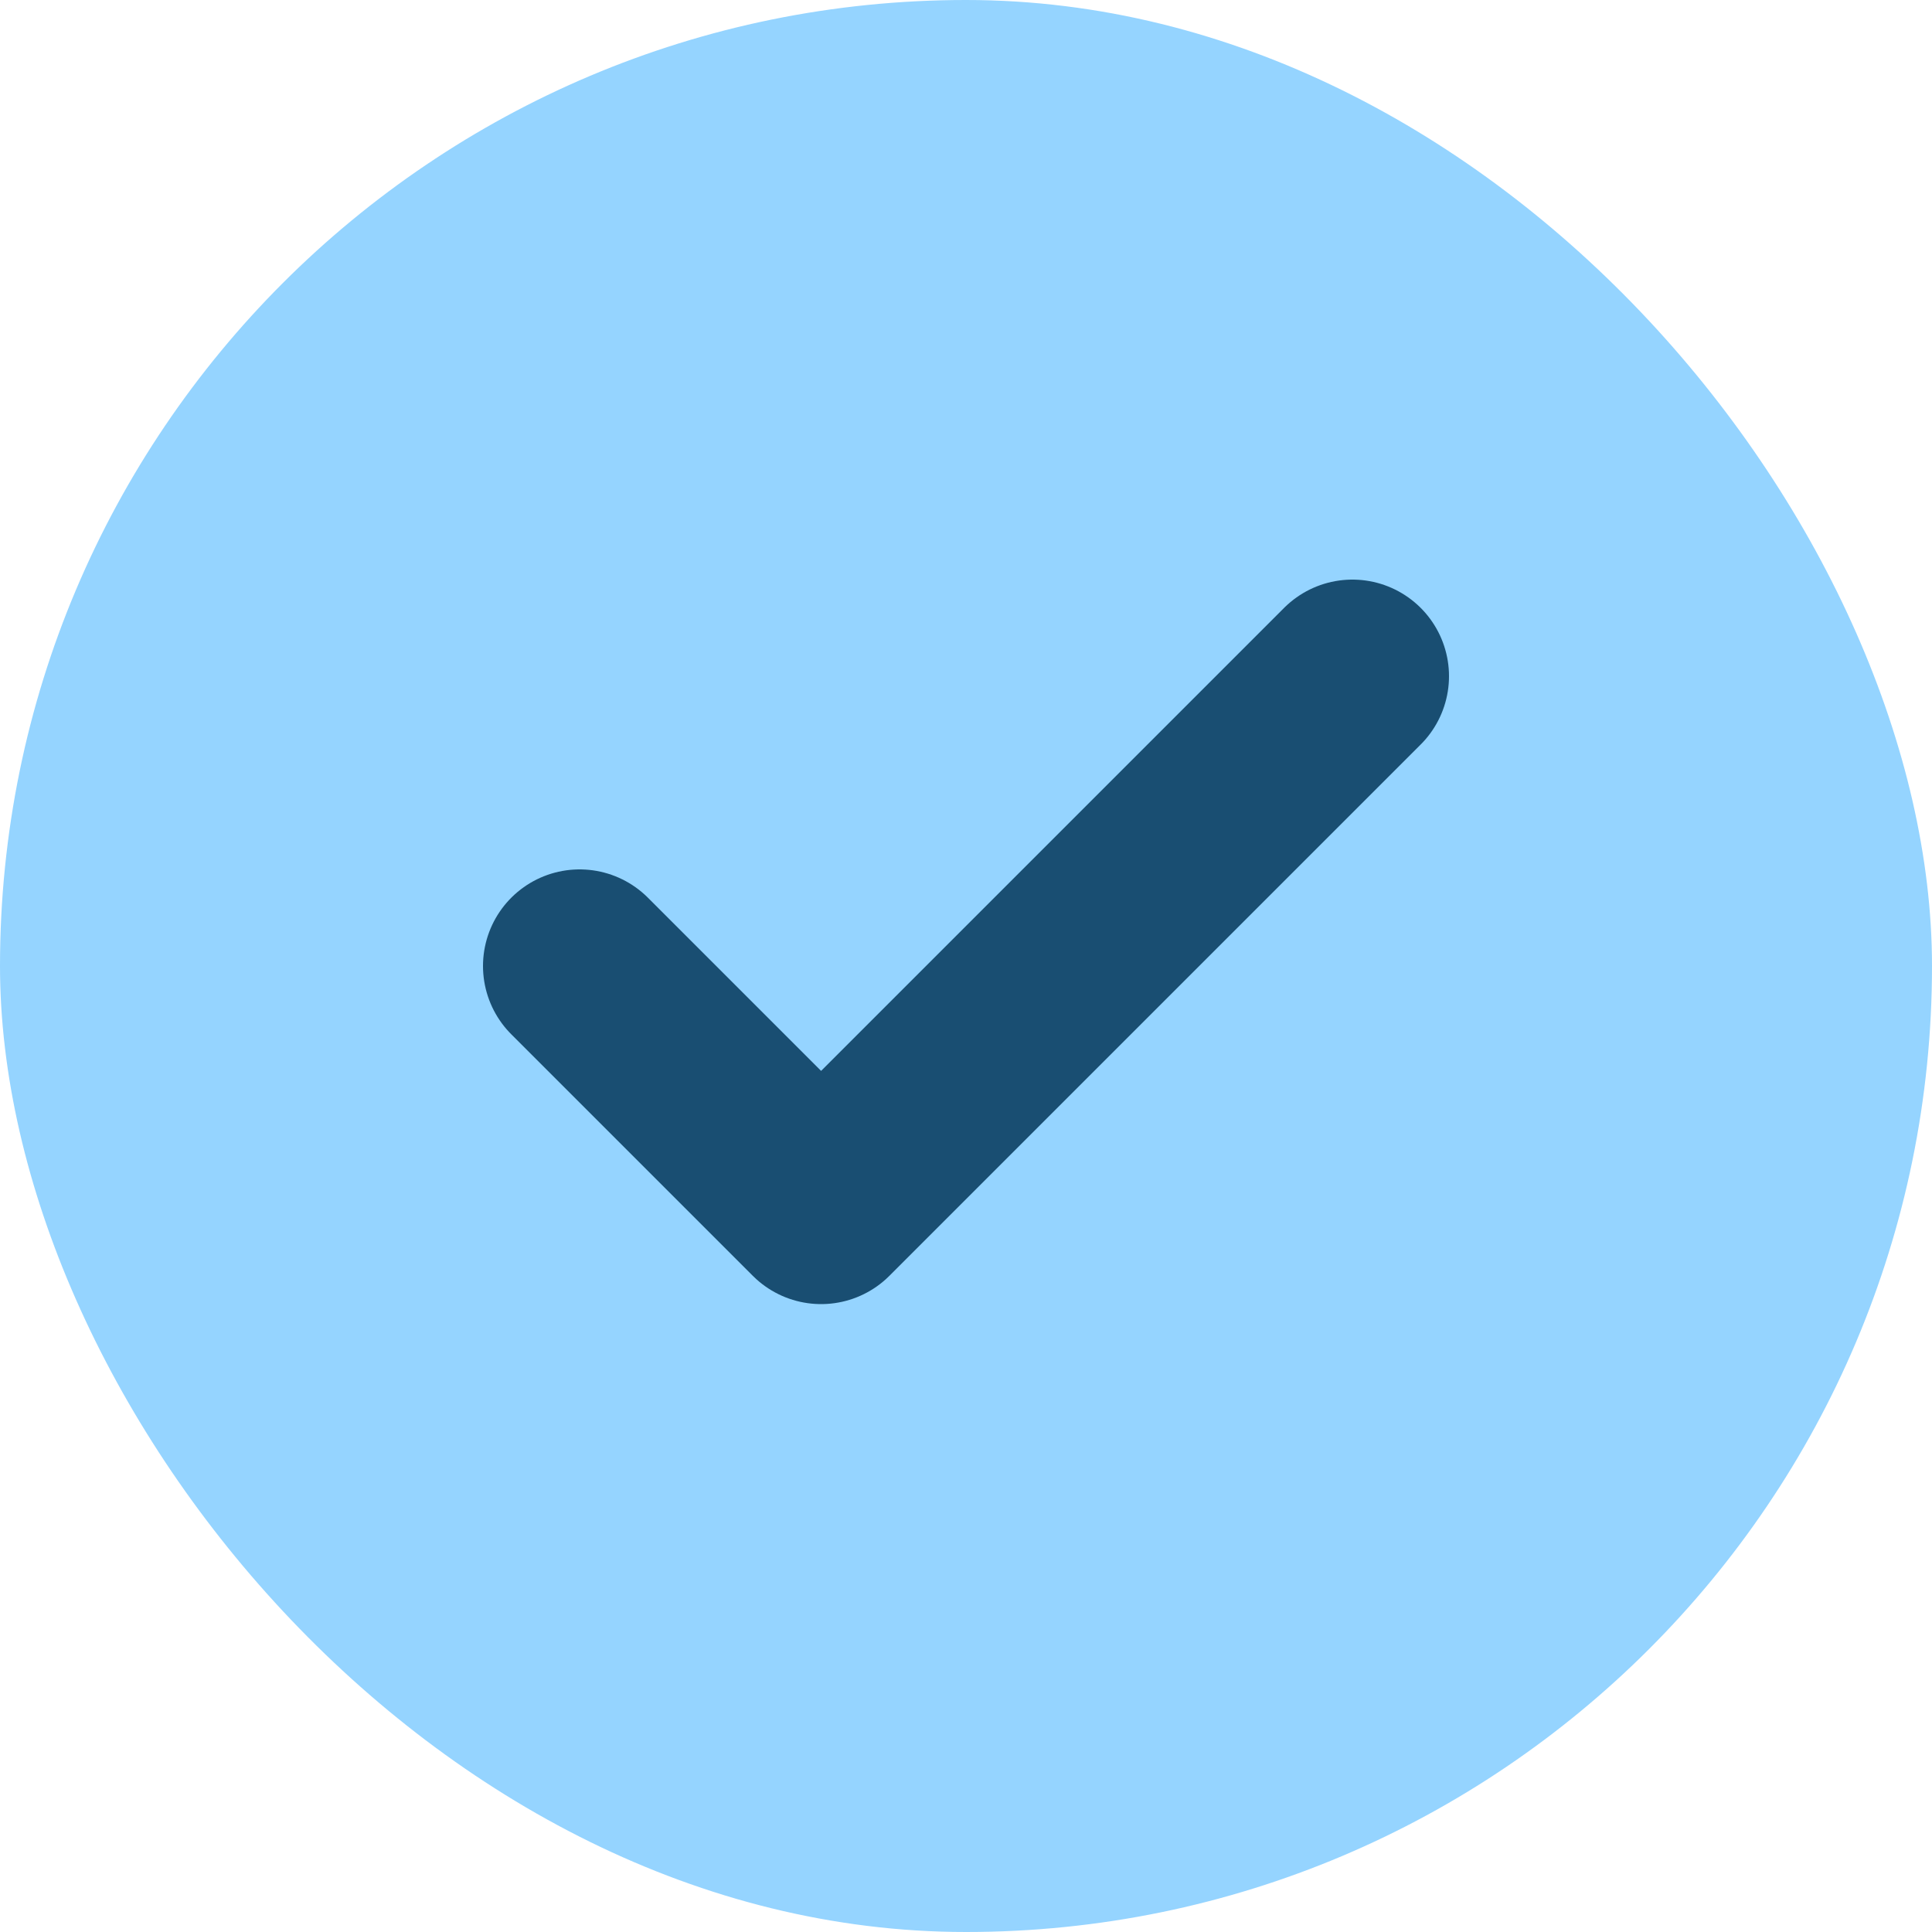 <svg xmlns="http://www.w3.org/2000/svg" width="20" height="20" viewBox="0 0 20 20" fill="none"><rect width="20" height="20" rx="10" fill="#95D4FF"></rect><path d="M14 7L8.5 12.5L6 10" stroke="#194E72" stroke-width="2" stroke-linecap="round" stroke-linejoin="round"></path></svg>